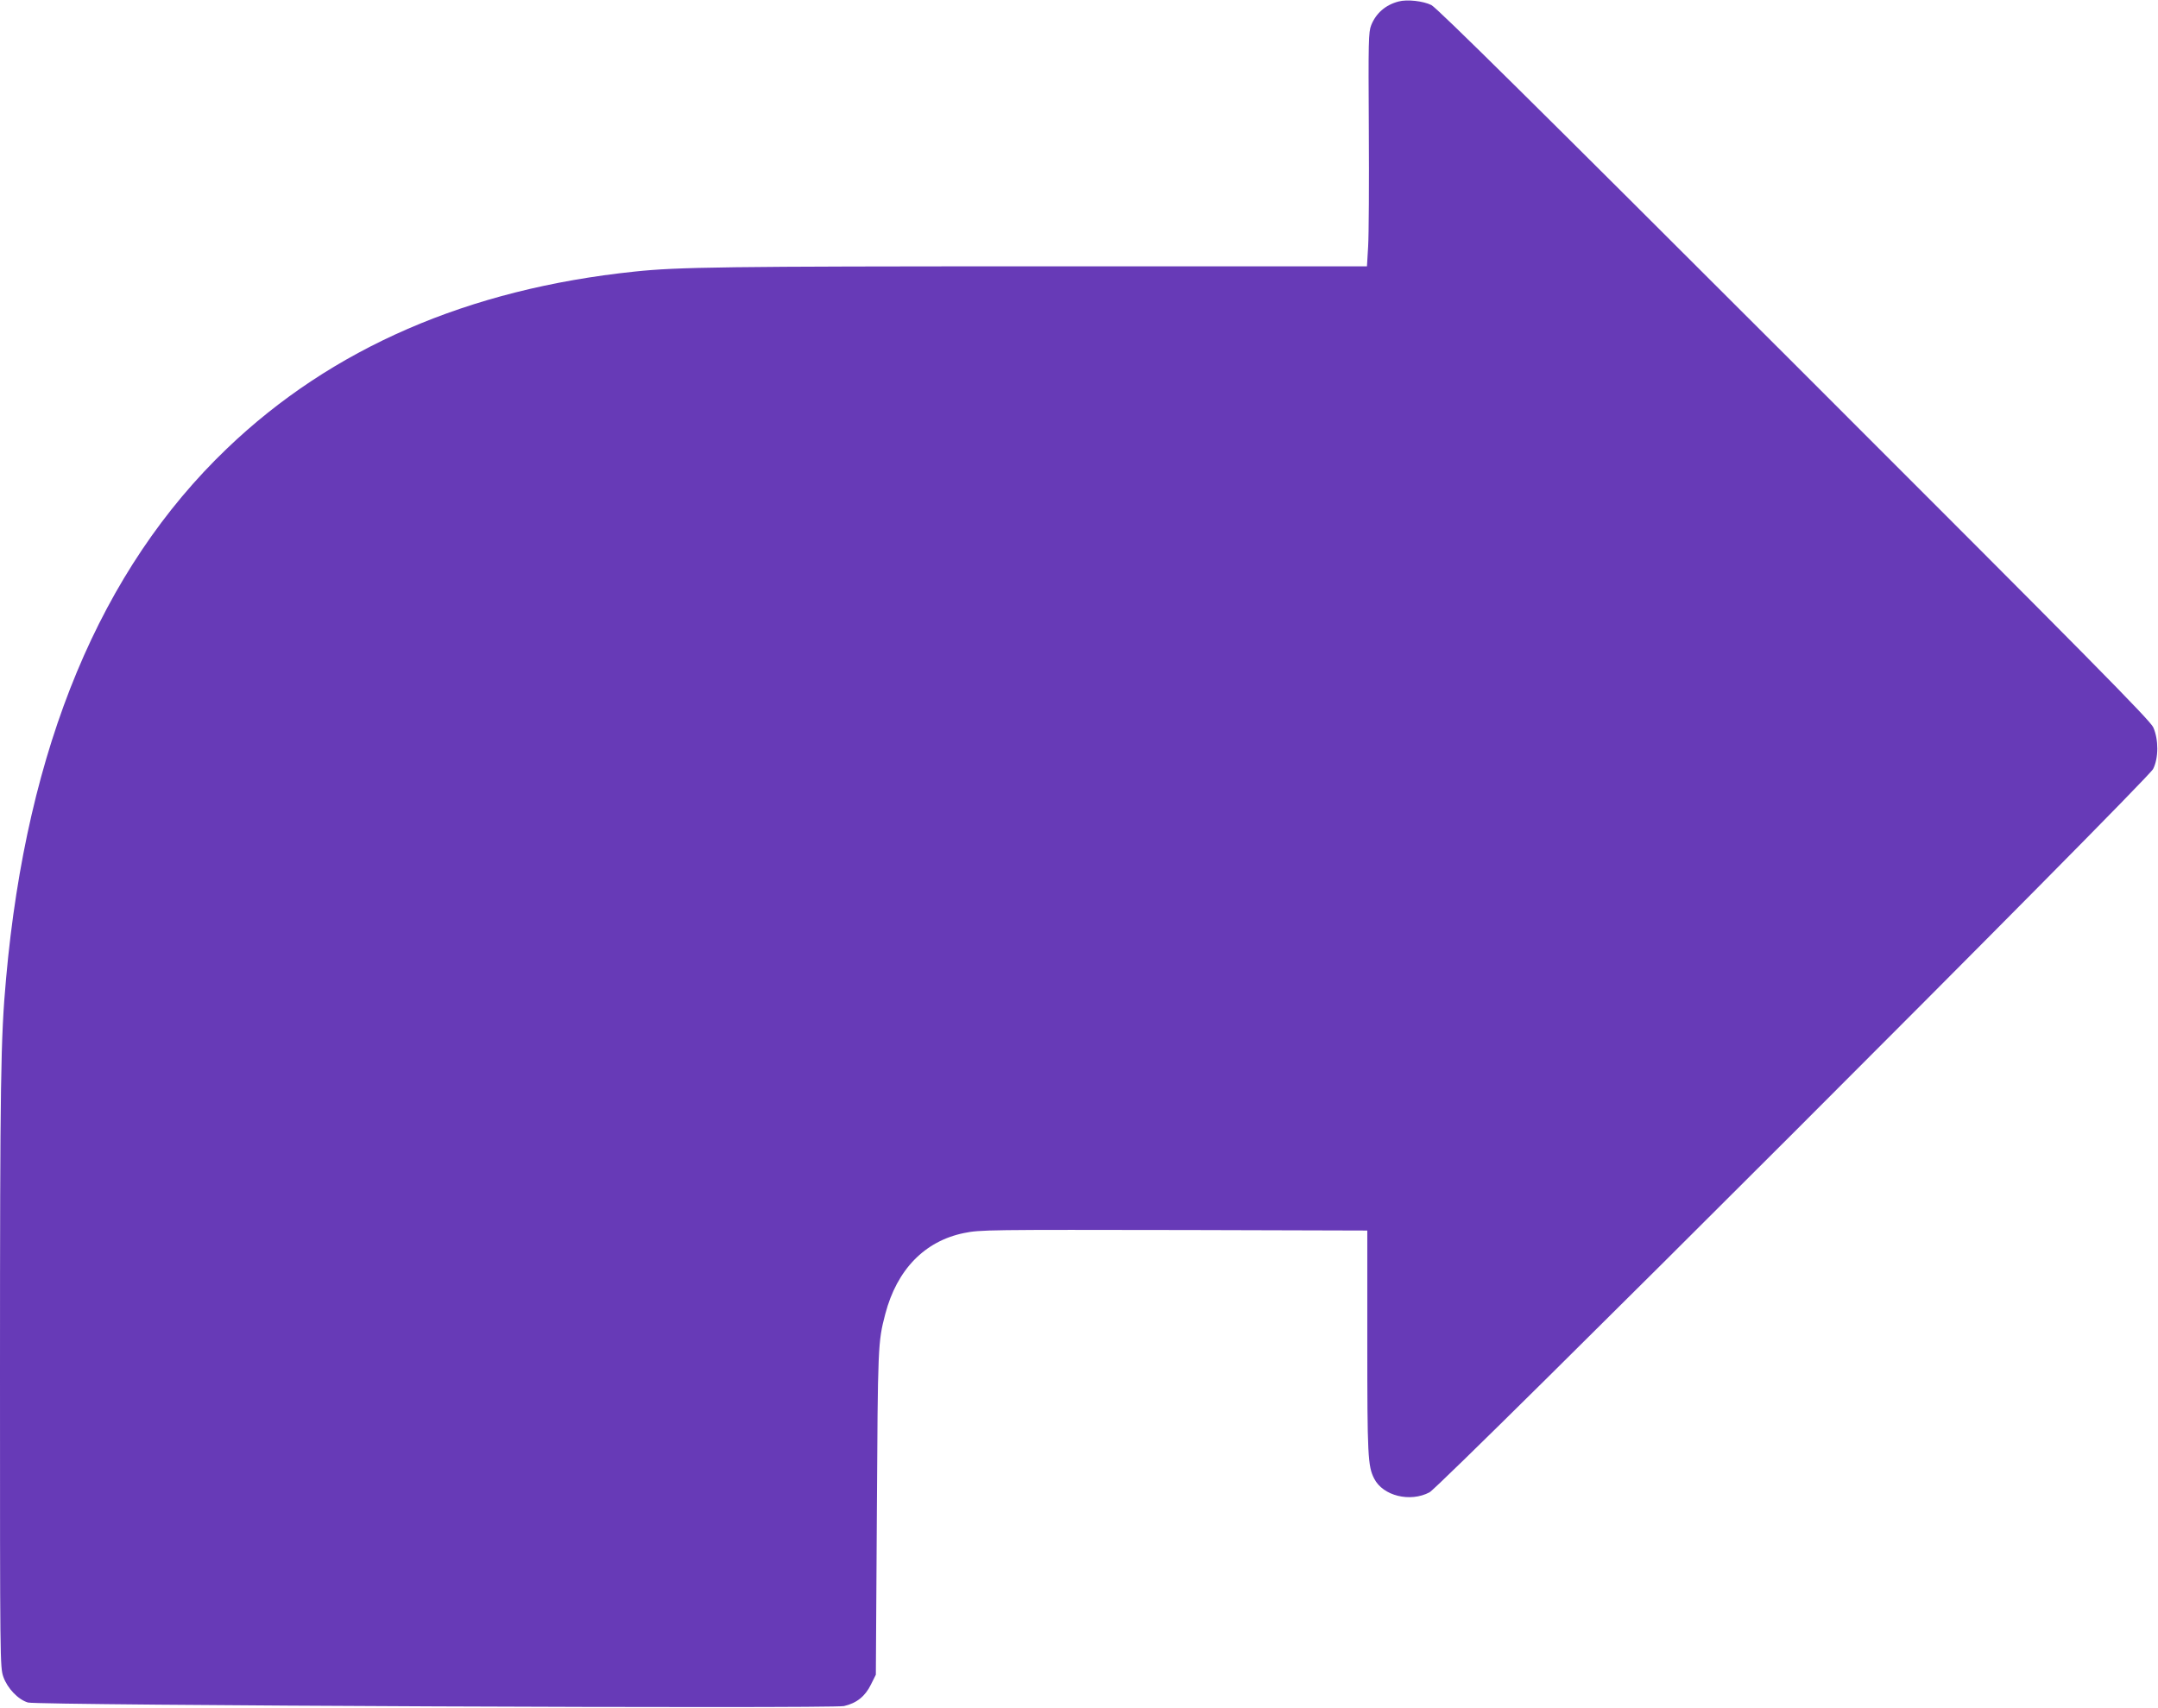<?xml version="1.0" standalone="no"?>
<!DOCTYPE svg PUBLIC "-//W3C//DTD SVG 20010904//EN"
 "http://www.w3.org/TR/2001/REC-SVG-20010904/DTD/svg10.dtd">
<svg version="1.0" xmlns="http://www.w3.org/2000/svg"
 width="1280pt" height="1013pt" viewBox="0 0 1280 1013"
 preserveAspectRatio="xMidYMid meet">
<g transform="translate(0,1013) scale(0.1,-0.1)"
fill="#673ab7" stroke="none">
<path d="M8295 10121 c-77 -20 -134 -70 -162 -141 -16 -41 -17 -92 -14 -620 2
-316 0 -628 -4 -692 l-7 -118 -1947 0 c-1860 0 -2141 -4 -2396 -31 -988 -103
-1797 -454 -2419 -1050 -749 -717 -1187 -1768 -1310 -3144 -32 -352 -36 -613
-36 -2343 0 -1713 0 -1743 20 -1800 24 -68 88 -135 146 -152 58 -17 4766 -37
4840 -21 75 17 126 58 160 128 l29 58 6 960 c6 996 6 1012 50 1180 69 263 233
432 466 480 98 20 134 20 1336 18 l1057 -3 0 -658 c0 -678 3 -740 41 -814 52
-102 213 -142 328 -81 73 39 4257 4222 4292 4291 33 65 33 175 1 247 -19 42
-365 393 -2130 2157 -1537 1536 -2119 2112 -2152 2128 -48 24 -144 35 -195 21z"/>
</g>
</svg>

